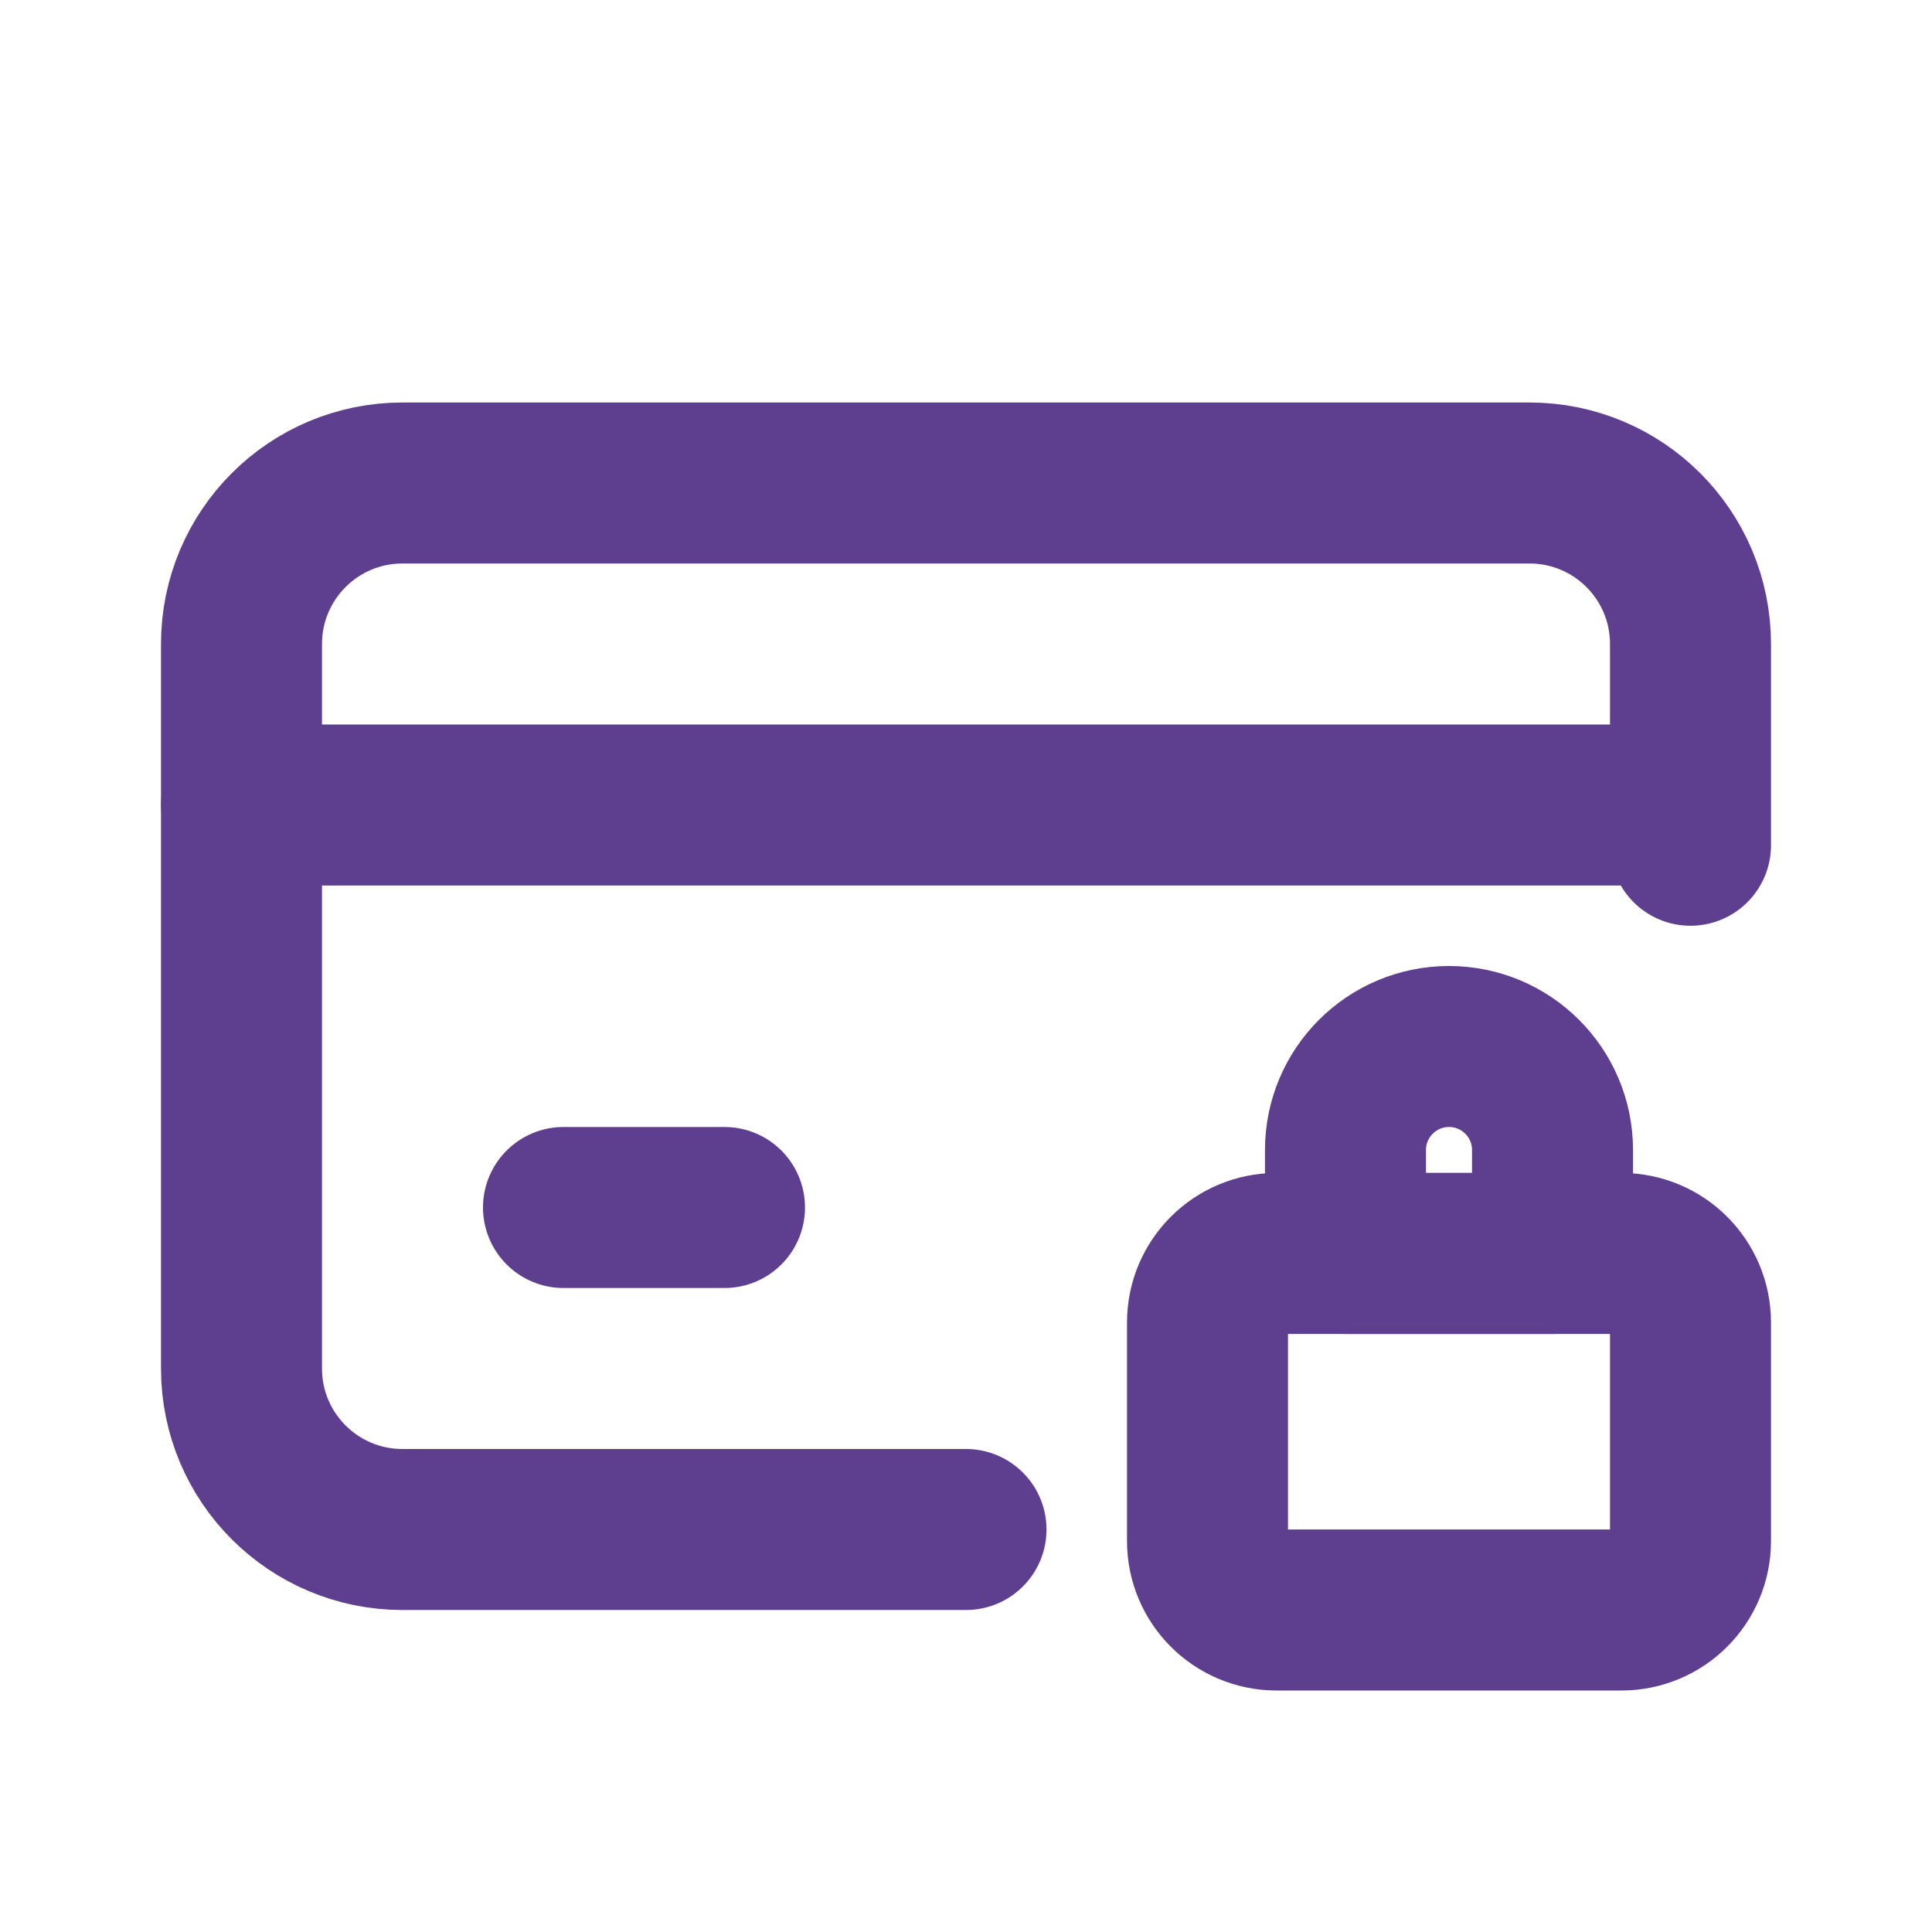 <svg viewBox="0 0 24 24" fill="none" xmlns="http://www.w3.org/2000/svg"><g id="SVGRepo_bgCarrier" stroke-width="0"></g><g id="SVGRepo_tracerCarrier" stroke-linecap="round" stroke-linejoin="round"></g><g id="SVGRepo_iconCarrier"> <path d="M21 10.5V8C21 6.895 20.105 6 19 6H5C3.895 6 3 6.895 3 8V17C3 18.105 3.895 19 5 19H12" stroke="#5e3f8f" stroke-width="2" stroke-linecap="round" stroke-linejoin="round"></path> <path d="M15 16.429C15 15.955 15.384 15.571 15.857 15.571H20.143C20.616 15.571 21 15.955 21 16.429V19.143C21 19.616 20.616 20 20.143 20H15.857C15.384 20 15 19.616 15 19.143V16.429Z" stroke="#5e3f8f" stroke-width="2" stroke-linecap="round" stroke-linejoin="round"></path> <path d="M16.714 14.286C16.714 13.576 17.29 13 18 13C18.71 13 19.286 13.576 19.286 14.286V15.571H16.714V14.286Z" stroke="#5e3f8f" stroke-width="2" stroke-linecap="round" stroke-linejoin="round"></path> <path d="M3 10H20.5" stroke="#5e3f8f" stroke-width="2" stroke-linecap="round" stroke-linejoin="round"></path> <path d="M7 15H9" stroke="#5e3f8f" stroke-width="2" stroke-linecap="round" stroke-linejoin="round"></path> </g></svg>